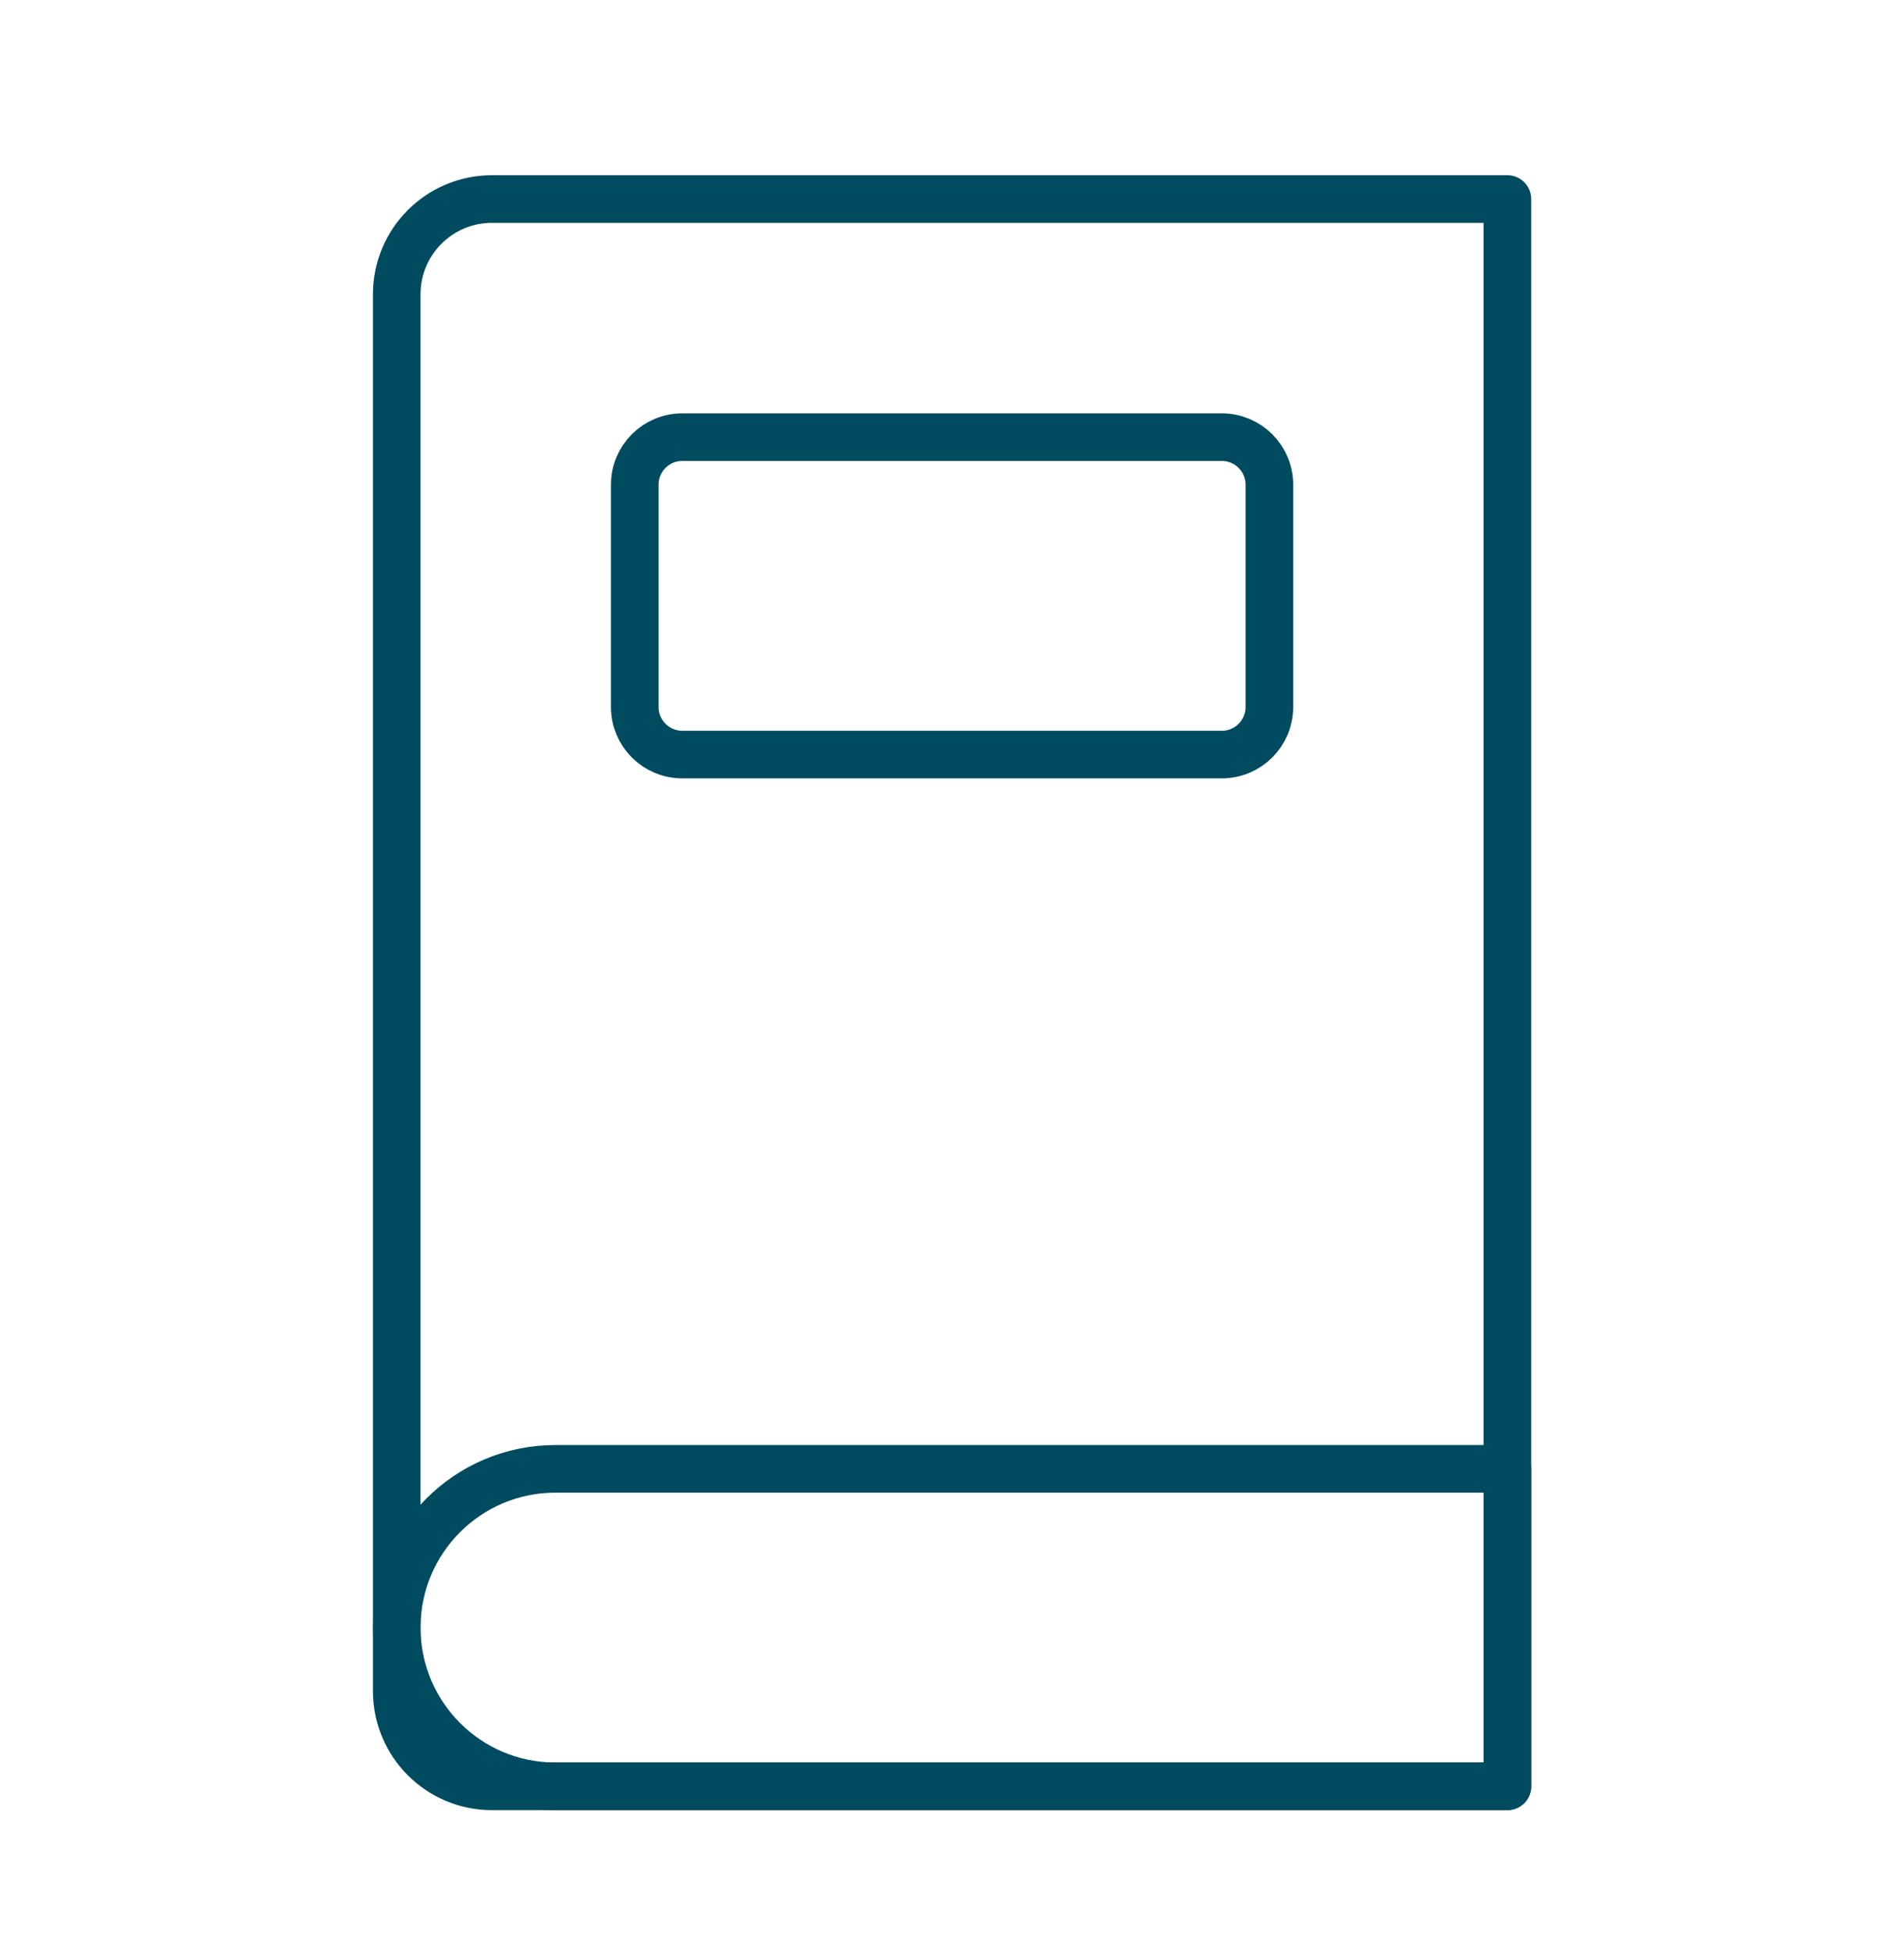 <svg width="40" height="41" viewBox="0 0 40 41" fill="none" xmlns="http://www.w3.org/2000/svg">
<path d="M31.668 4.18H10.335C9.23 4.18 8.335 5.075 8.335 6.18V35.513C8.335 36.617 9.23 37.513 10.335 37.513H31.668V4.18Z" stroke="#004B5F" stroke-linejoin="round"/>
<path d="M31.668 30.846H11.668C9.827 30.846 8.335 32.339 8.335 34.179V34.179C8.335 36.02 9.827 37.513 11.668 37.513H31.668V30.846Z" stroke="#004B5F" stroke-linejoin="round"/>
<path d="M26.668 10.18C26.668 9.627 26.22 9.18 25.668 9.18H14.335C13.782 9.18 13.335 9.627 13.335 10.18V14.846C13.335 15.399 13.782 15.846 14.335 15.846H25.668C26.22 15.846 26.668 15.399 26.668 14.846V10.18Z" stroke="#004B5F" stroke-linejoin="round"/>
</svg>
